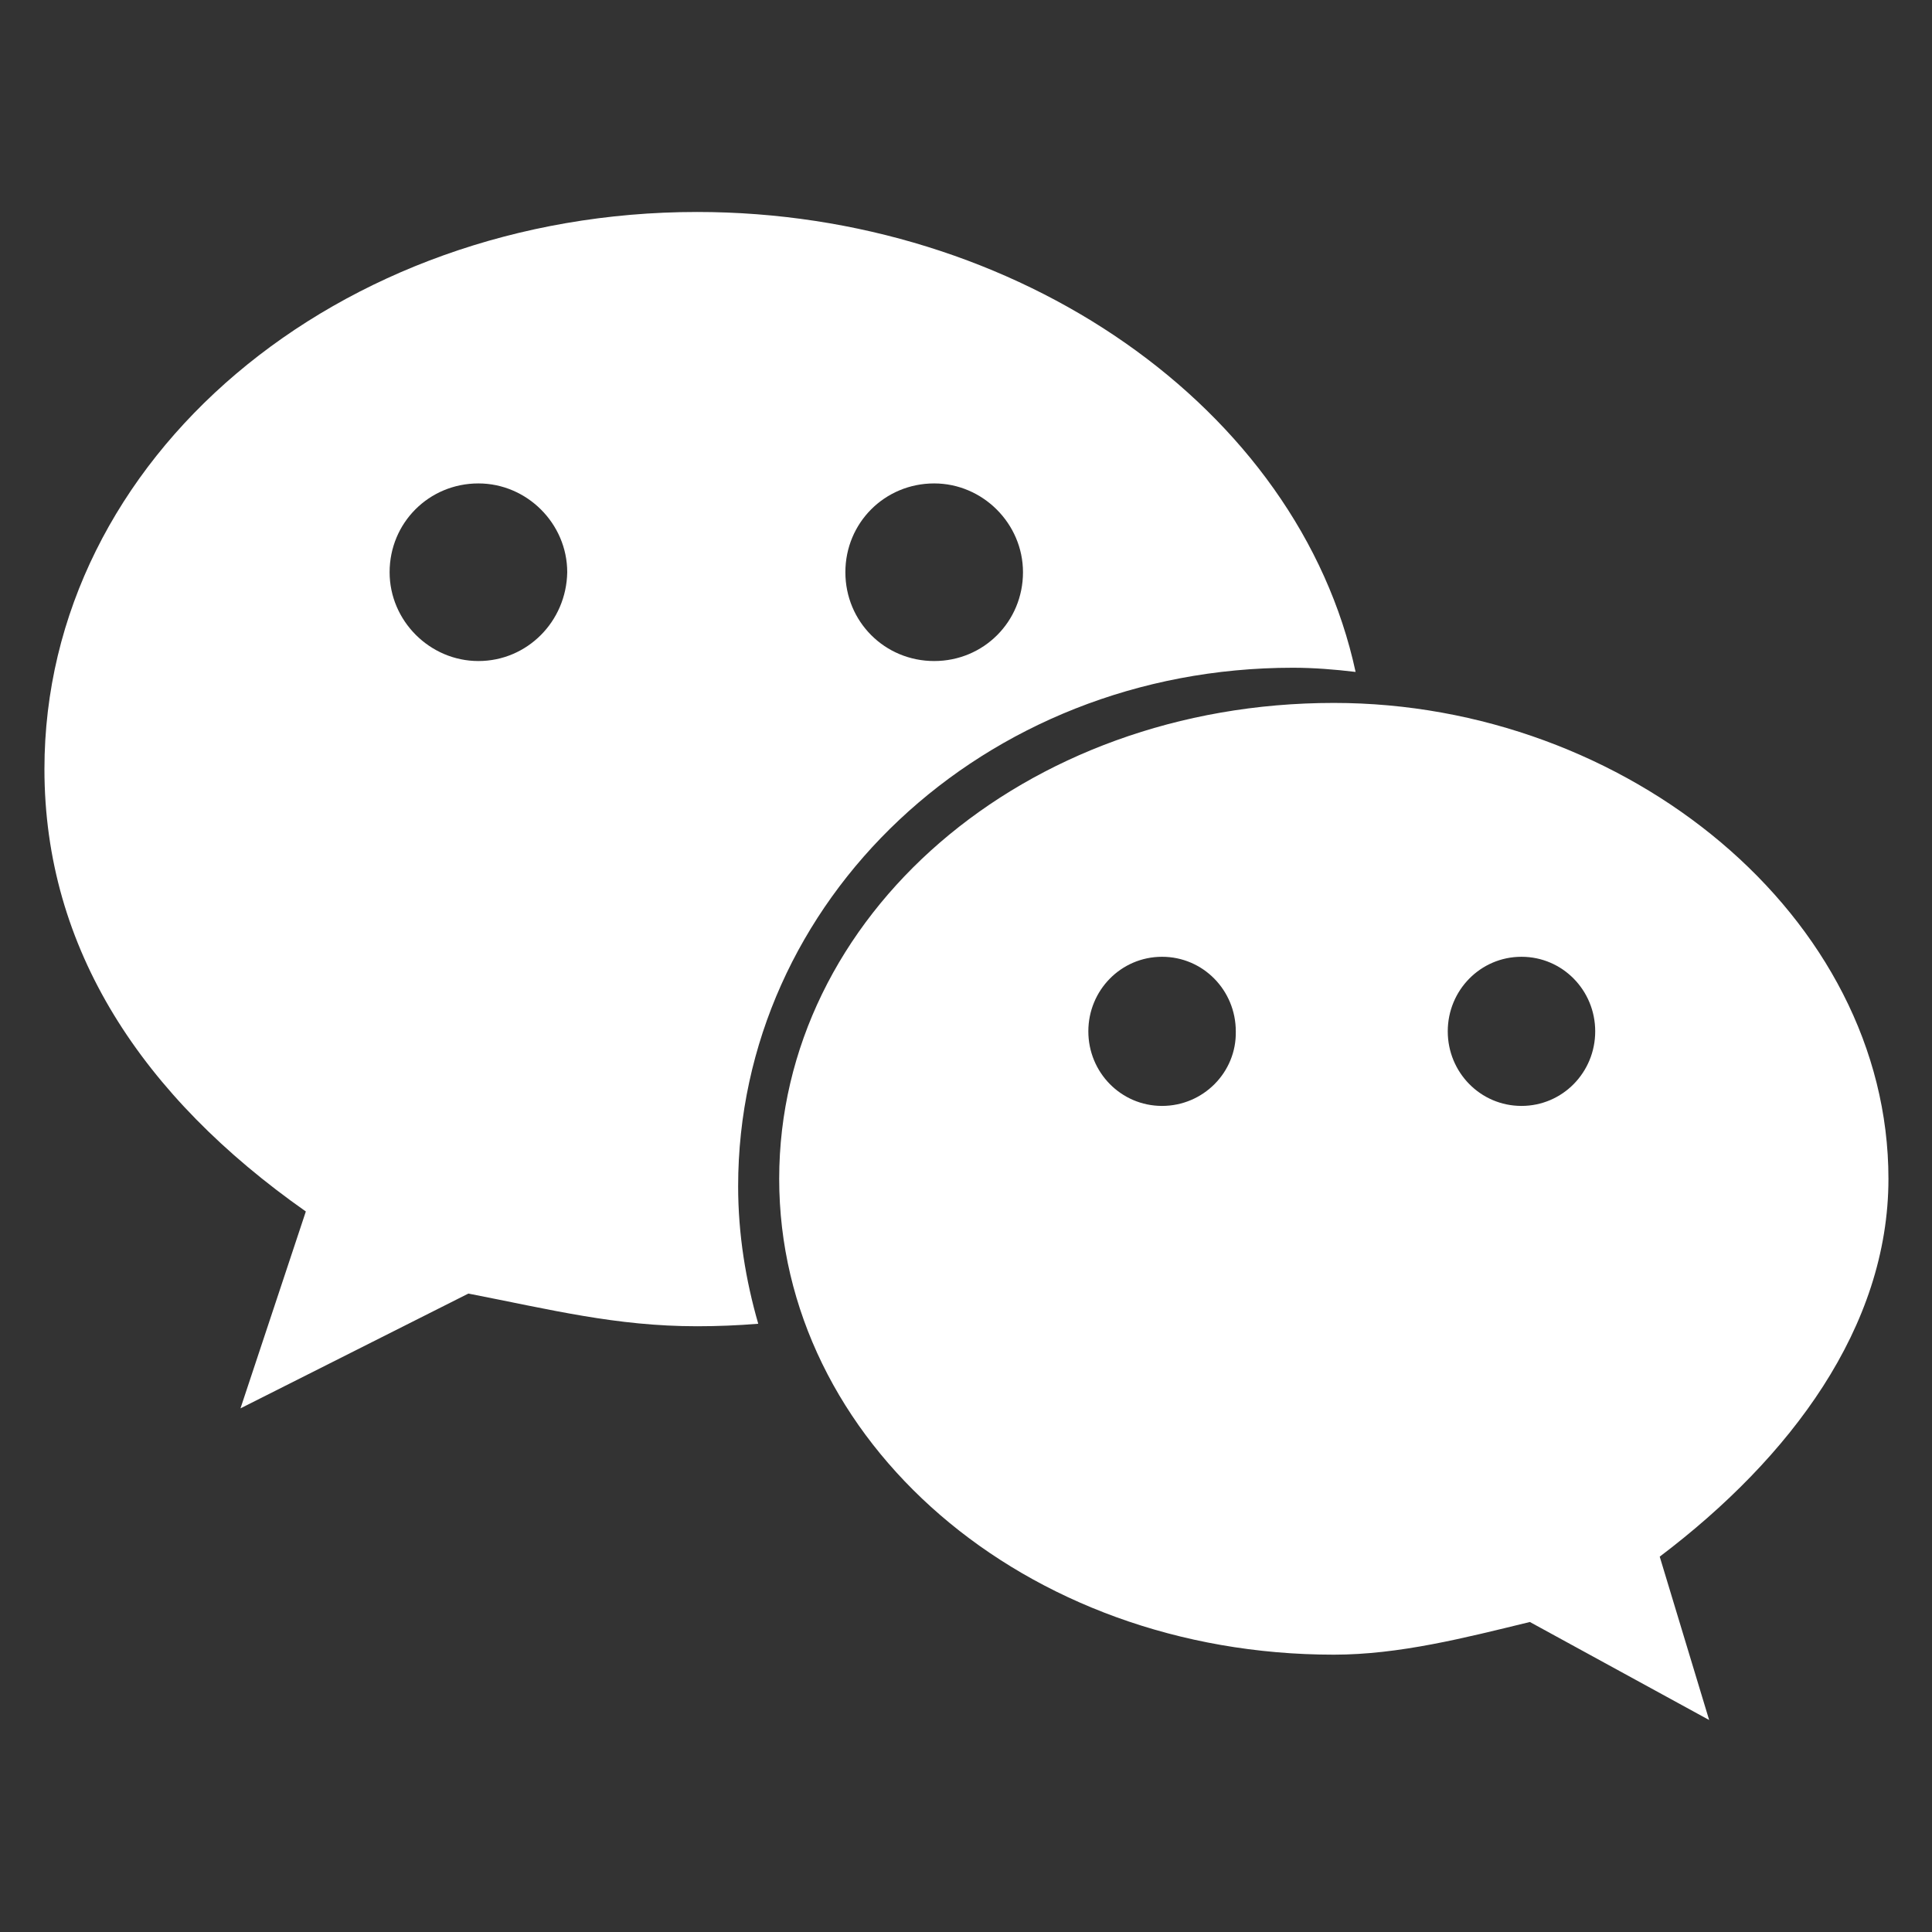 <?xml version="1.0" encoding="utf-8"?>
<!-- Generator: Adobe Illustrator 16.0.0, SVG Export Plug-In . SVG Version: 6.00 Build 0)  -->
<!DOCTYPE svg PUBLIC "-//W3C//DTD SVG 1.1//EN" "http://www.w3.org/Graphics/SVG/1.1/DTD/svg11.dtd">
<svg version="1.1" id="图层_1" xmlns="http://www.w3.org/2000/svg" xmlns:xlink="http://www.w3.org/1999/xlink" x="0px" y="0px"
	 width="500px" height="500px" viewBox="0 0 500 500" enable-background="new 0 0 500 500" xml:space="preserve">
<rect x="0" y="0" width="500" height="500" fill="#333333" stroke="none"/>
<path fill="#FFFFFF" d="M488.727,305.073c0-67.866-67.648-123.156-143.536-123.156c-80.441,0-143.537,55.29-143.537,123.156
	c0,67.865,63.312,123.155,143.537,123.155c16.912,0,33.823-4.337,50.736-8.457l46.4,25.369l-12.793-42.28
	C463.359,377.275,488.727,343.451,488.727,305.073z M300.741,286.21c-10.624,0-19.08-8.674-19.08-19.299
	c0-10.623,8.456-19.296,19.08-19.296s19.081,8.673,19.081,19.296C320.038,277.536,311.365,286.21,300.741,286.21z M393.759,286.21
	c-10.625,0-19.081-8.674-19.081-19.299c0-10.623,8.456-19.296,19.081-19.296c10.624,0,19.08,8.673,19.08,19.296
	C412.839,277.536,404.383,286.21,393.759,286.21z M334.566,172.811c5.421,0,10.842,0.434,16.263,1.084
	c-14.745-68.299-87.38-119.036-170.424-119.036c-92.8,0-168.904,63.529-168.904,144.187c0,46.617,25.368,84.779,67.649,114.483
	l-16.913,50.953l58.976-29.705c21.249,4.12,38.161,8.456,59.192,8.456c5.205,0,10.625-0.217,15.828-0.65
	c-3.252-11.274-5.203-23.2-5.203-35.559C191.03,233.087,254.341,172.811,334.566,172.811L334.566,172.811z M241.766,125.11
	c12.575,0,22.983,10.408,22.983,22.983c0,12.792-10.19,22.983-22.983,22.983c-12.792,0-22.983-10.19-22.983-22.983
	C218.782,135.3,228.973,125.11,241.766,125.11z M123.814,171.076c-12.576,0-22.983-10.407-22.983-22.983
	c0-12.792,10.191-22.983,22.983-22.983c12.577,0,22.984,10.408,22.984,22.983C146.581,160.886,136.39,171.077,123.814,171.076
	L123.814,171.076z"/>
</svg>
